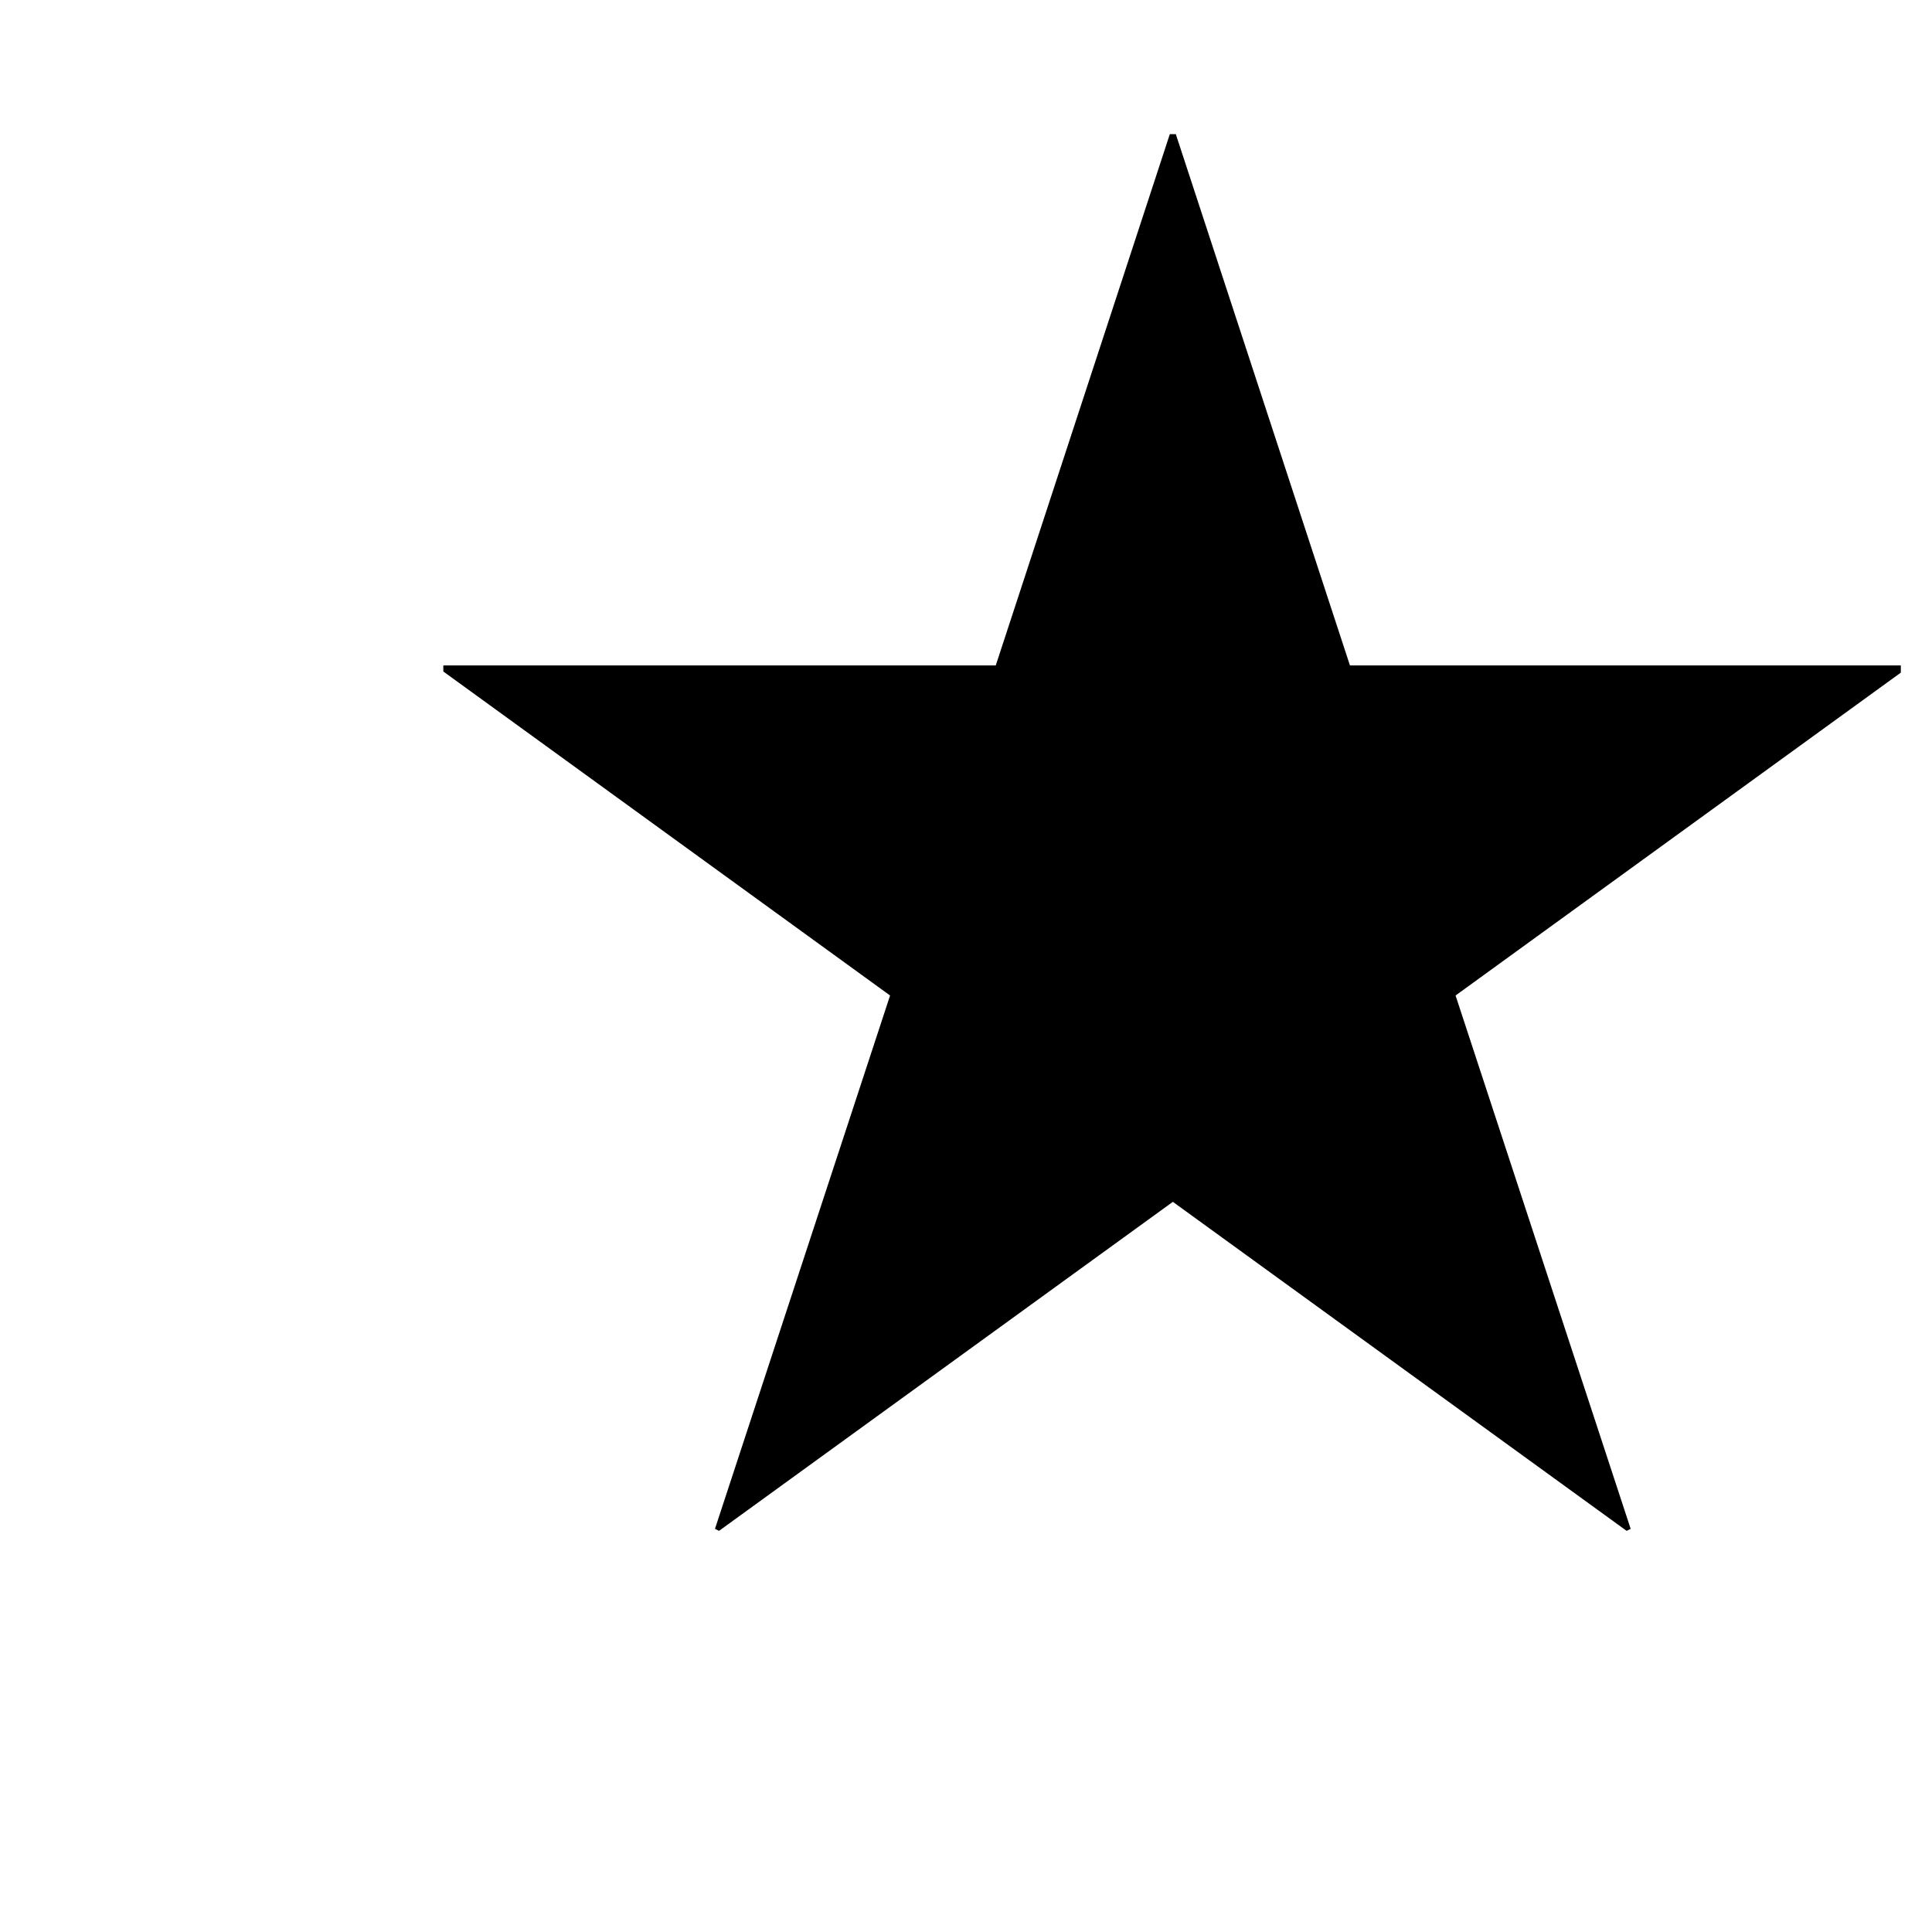 <svg xmlns="http://www.w3.org/2000/svg" xmlns:xlink="http://www.w3.org/1999/xlink" width="40" zoomAndPan="magnify" viewBox="0 0 30 30" height="40" preserveAspectRatio="xMidYMid meet" version="1.0"><defs><g/><clipPath id="75202d16b8"><path d="M 6 2 L 29.516 2 L 29.516 24 L 6 24 Z M 6 2 " clip-rule="nonzero"/></clipPath></defs><g clip-path="url(#75202d16b8)"><g fill="#000000" fill-opacity="1"><g transform="translate(5.946, 22.224)"><g><path d="M 15.016 -11.891 L 12.312 -20.141 L 12.219 -20.141 L 9.516 -11.891 L 0.938 -11.891 L 0.938 -11.797 L 7.875 -6.766 L 5.156 1.516 L 5.219 1.547 L 12.266 -3.562 L 19.312 1.547 L 19.375 1.516 L 16.656 -6.766 L 23.594 -11.797 L 23.594 -11.891 Z M 15.016 -11.891 "/></g></g></g></g></svg>